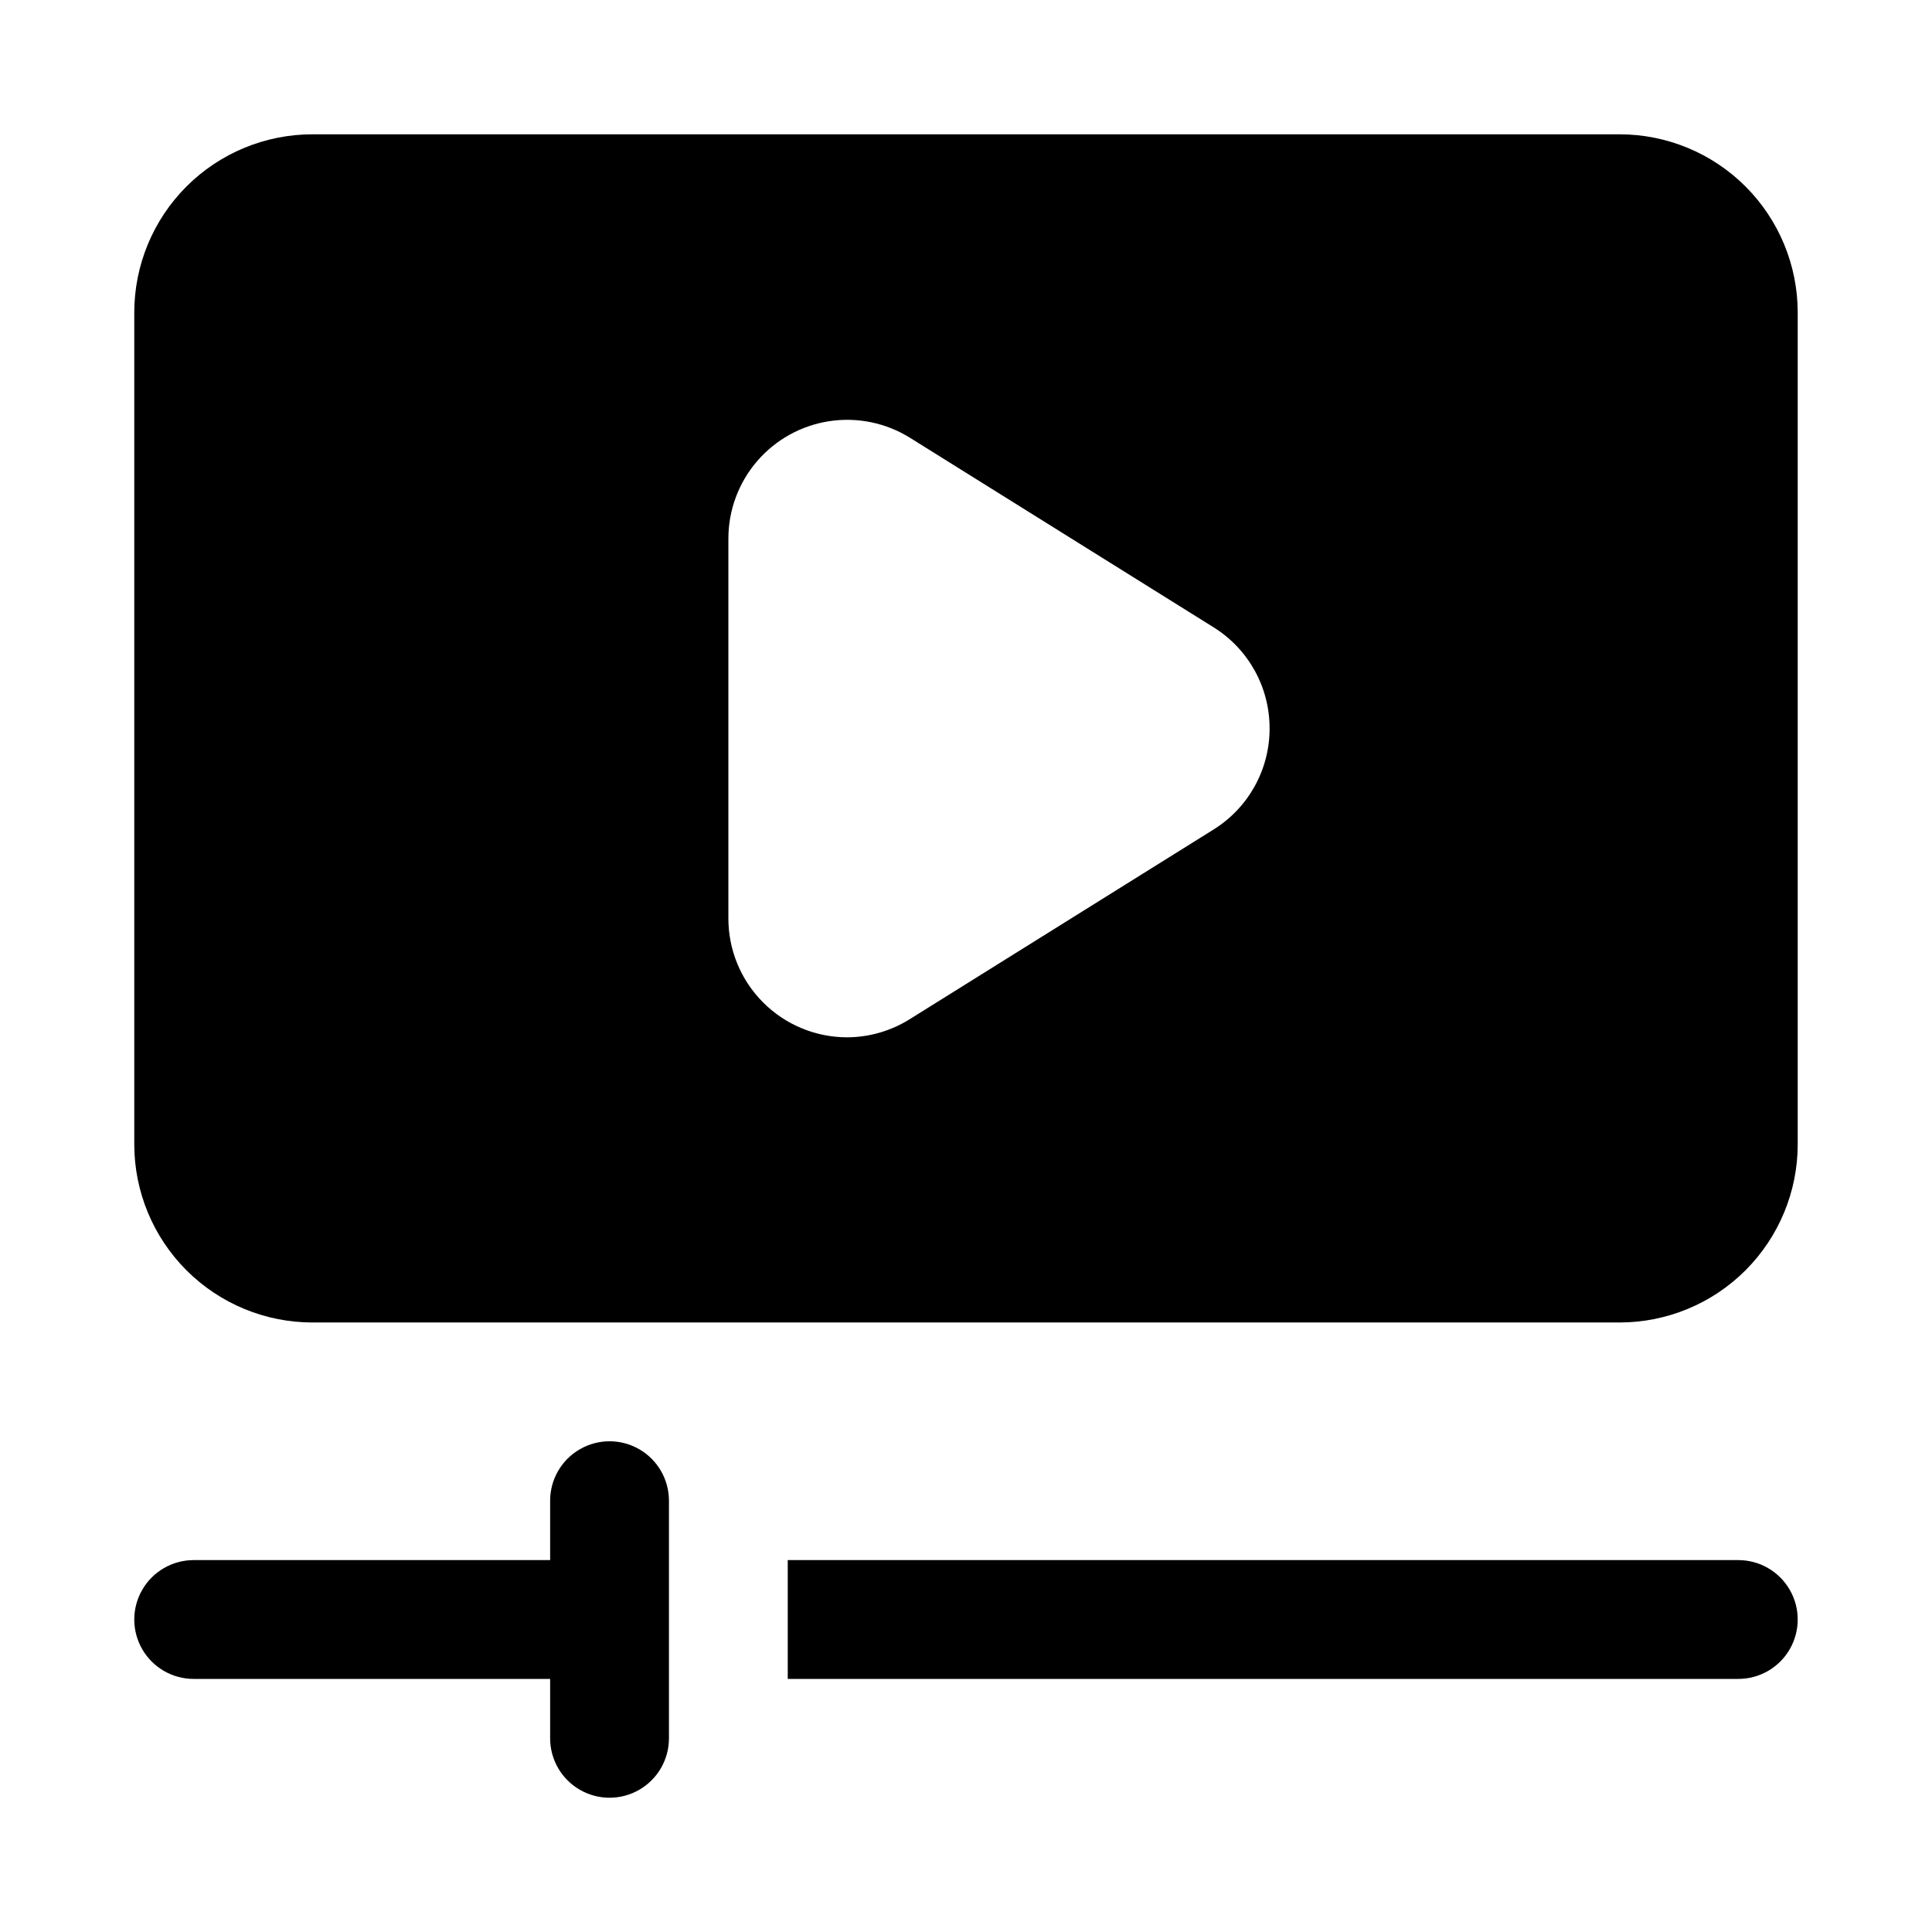 <?xml version="1.0" encoding="UTF-8"?>
<!-- Uploaded to: ICON Repo, www.svgrepo.com, Generator: ICON Repo Mixer Tools -->
<svg fill="#000000" width="800px" height="800px" version="1.1" viewBox="144 144 512 512" xmlns="http://www.w3.org/2000/svg">
 <path d="m321.28 541.7v62.977c0 5.625-3 10.82-7.871 13.633s-10.871 2.812-15.742 0c-4.875-2.812-7.875-8.008-7.875-13.633v-15.746h-94.465c-5.625 0-10.82-3-13.633-7.871-2.812-4.871-2.812-10.871 0-15.742s8.008-7.875 13.633-7.875h94.465v-15.742c0-5.625 3-10.824 7.875-13.637 4.871-2.812 10.871-2.812 15.742 0s7.871 8.012 7.871 13.637zm283.39 15.742h-251.91v31.488h251.91c5.625 0 10.82-3 13.633-7.871 2.812-4.871 2.812-10.871 0-15.742s-8.008-7.875-13.633-7.875zm15.742-330.62v220.42c0 12.527-4.977 24.539-13.832 33.398-8.859 8.859-20.871 13.832-33.398 13.832h-346.37c-12.523 0-24.539-4.973-33.398-13.832-8.855-8.859-13.832-20.871-13.832-33.398v-220.42c0-12.523 4.977-24.539 13.832-33.398 8.859-8.855 20.875-13.832 33.398-13.832h346.37c12.527 0 24.539 4.977 33.398 13.832 8.855 8.859 13.832 20.875 13.832 33.398zm-139.96 110.21v0.004c0.023-10.879-5.574-21-14.797-26.766l-80.453-50.223c-6.375-3.984-13.965-5.559-21.402-4.434-7.434 1.125-14.219 4.875-19.129 10.566-4.91 5.691-7.625 12.953-7.644 20.473v100.76c0 8.352 3.316 16.359 9.223 22.266 5.902 5.906 13.914 9.223 22.266 9.223 5.91-0.027 11.691-1.719 16.688-4.879l80.453-50.223c9.223-5.769 14.82-15.887 14.797-26.766z"/>
</svg>
